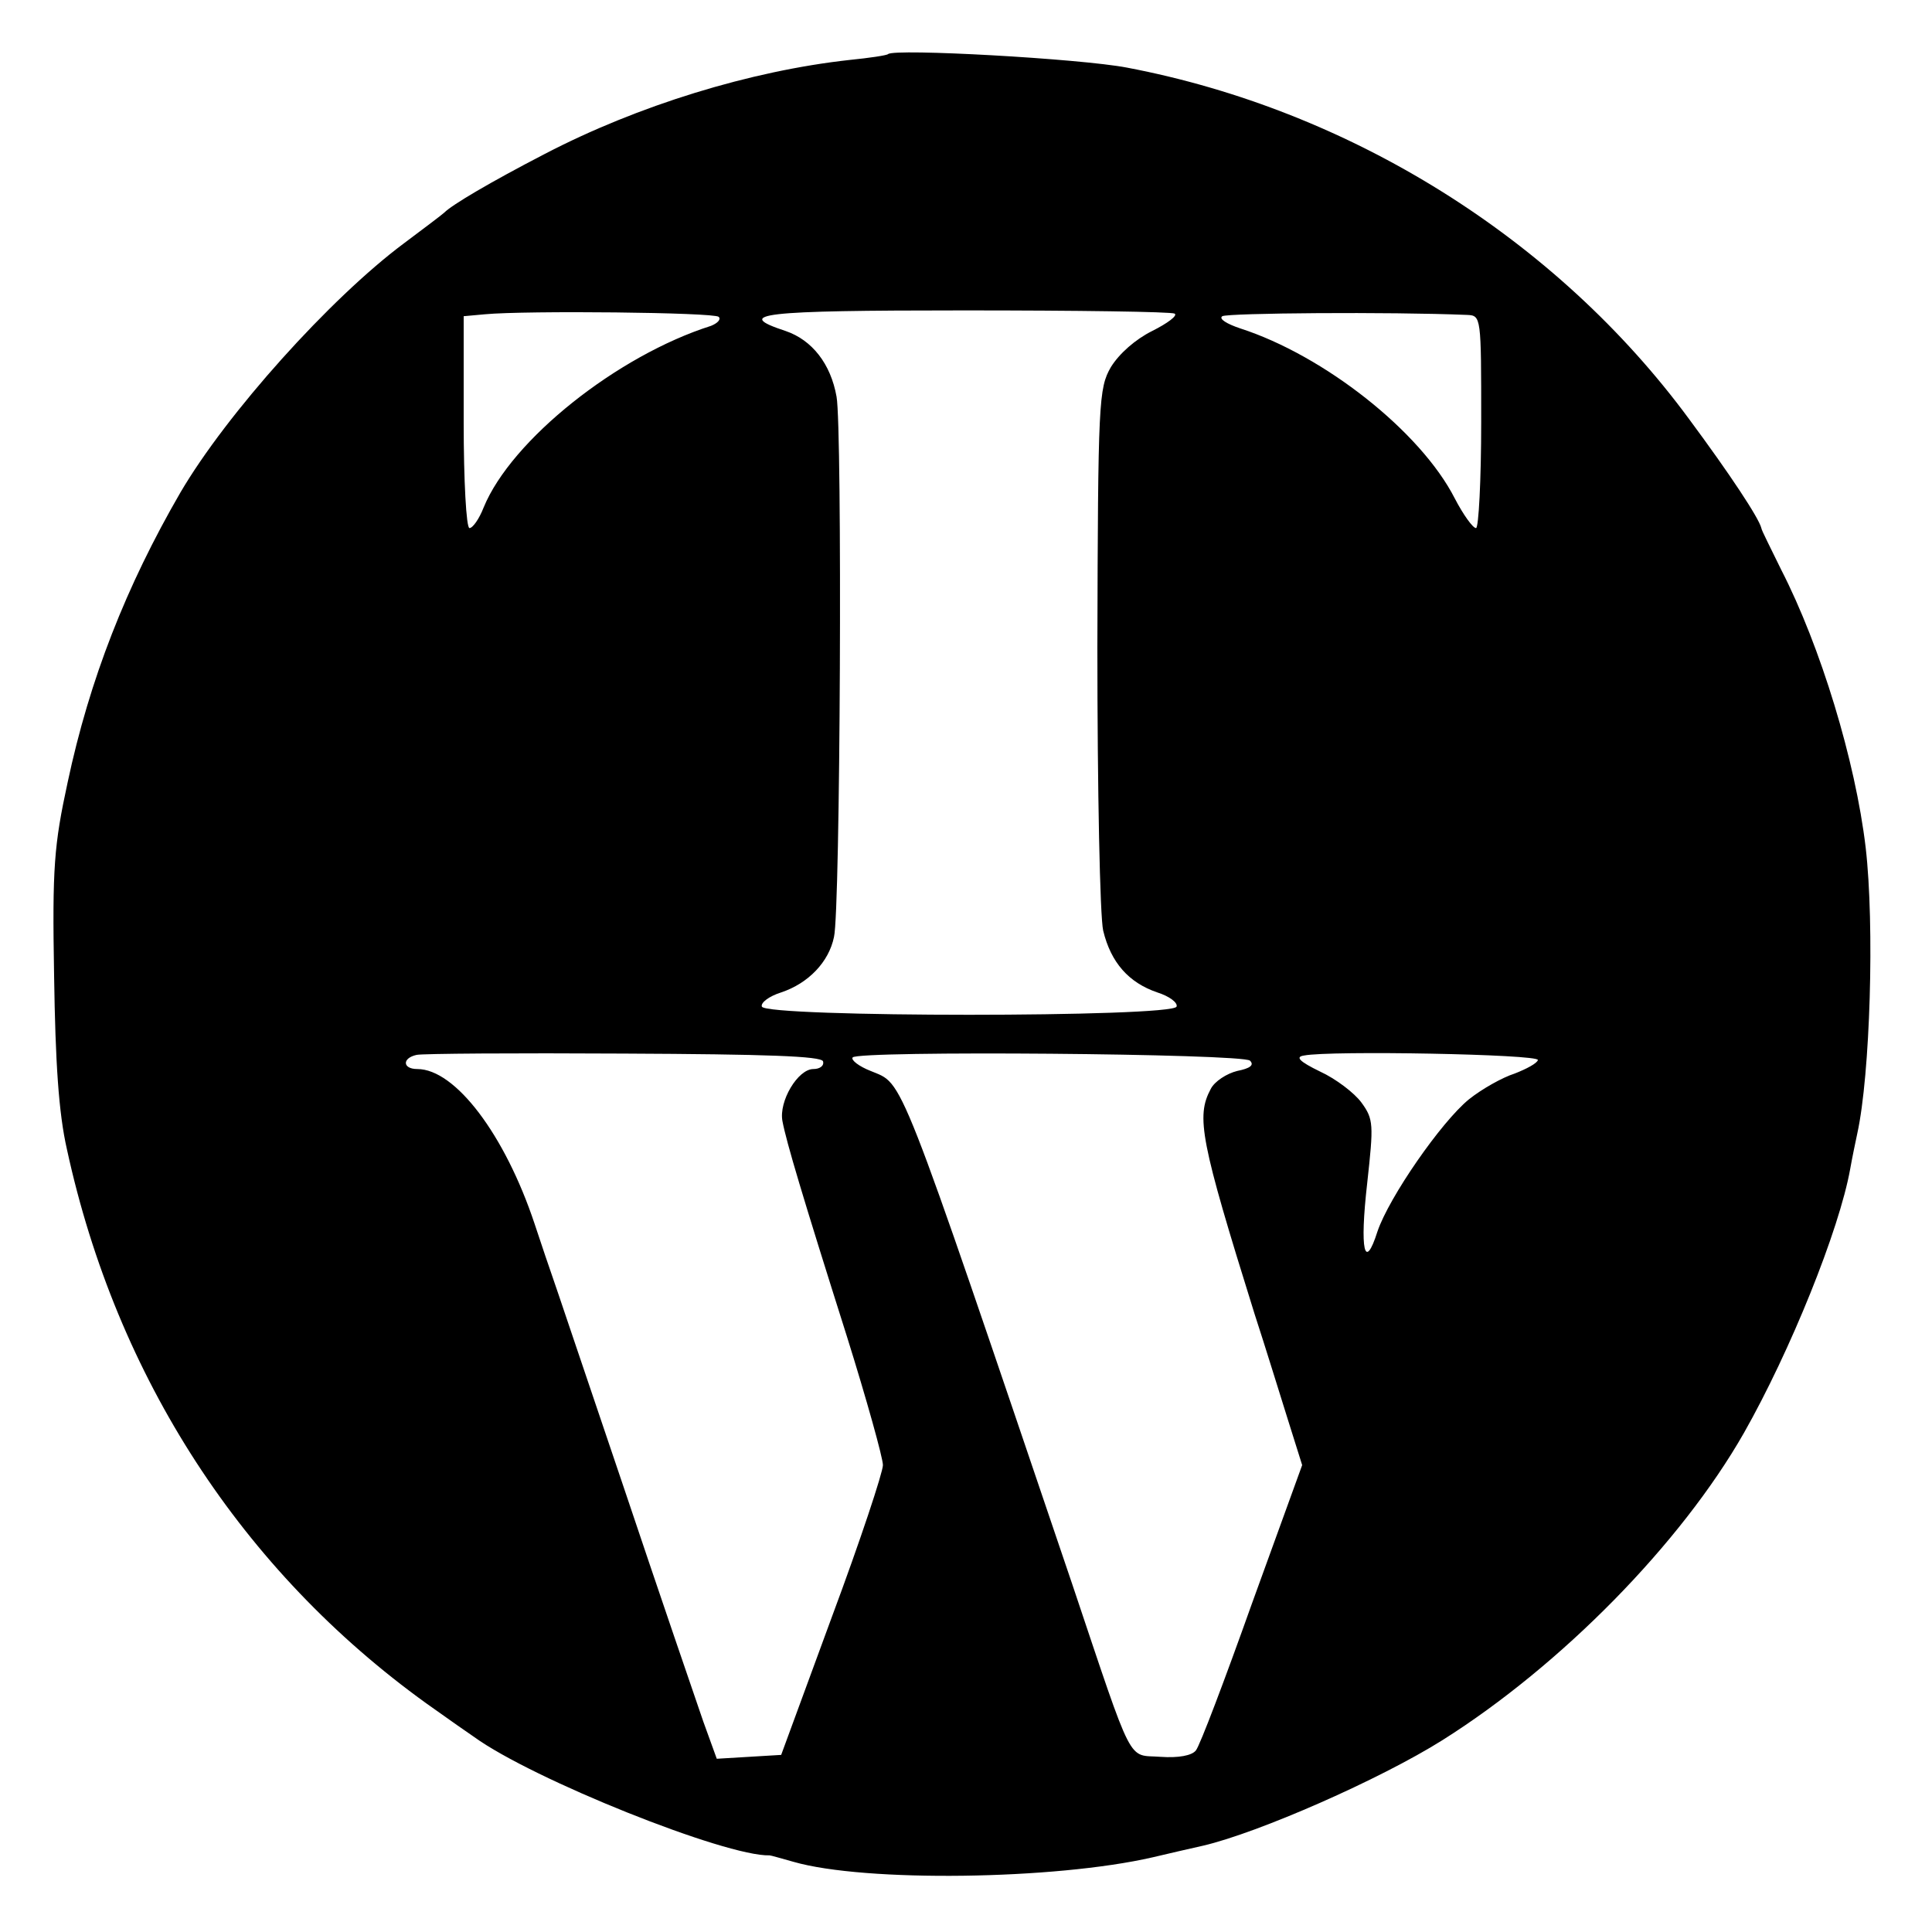 <?xml version="1.0" standalone="no"?>
<!DOCTYPE svg PUBLIC "-//W3C//DTD SVG 20010904//EN"
 "http://www.w3.org/TR/2001/REC-SVG-20010904/DTD/svg10.dtd">
<svg version="1.0" xmlns="http://www.w3.org/2000/svg"
 width="300pt" height="300pt" viewBox="0 0 300 300"
 preserveAspectRatio="xMidYMid meet">
<g transform="translate(0,300) scale(0.1,-0.1)"
fill="#000000" stroke="none">
<path d="M1379 2916 c-2 -2 -29 -6 -59 -9 -155 -17 -330 -71 -474 -146 -85
-44 -144 -79 -156 -91 -3 -3 -31 -24 -63 -48 -114 -85 -275 -264 -347 -387
-84 -145 -141 -290 -175 -450 -21 -97 -24 -132 -21 -300 2 -135 7 -213 20
-270 77 -354 272 -654 558 -860 35 -25 68 -48 74 -52 91 -66 391 -186 459
-184 2 0 19 -5 37 -10 111 -32 406 -28 558 7 29 7 52 12 78 18 86 20 275 103
372 164 184 116 370 305 468 477 72 127 148 315 165 410 3 17 8 41 11 55 20
91 27 323 13 444 -16 135 -70 312 -131 431 -16 33 -31 62 -31 65 -4 16 -49 84
-112 169 -206 280 -526 480 -873 546 -73 14 -361 30 -371 21z m-263 -408 c4
-4 -2 -10 -12 -14 -145 -46 -310 -177 -353 -282 -7 -18 -17 -32 -22 -32 -5 0
-9 74 -9 164 l0 165 33 3 c64 6 356 3 363 -4z m708 5 c5 -3 -11 -15 -35 -27
-26 -13 -51 -35 -64 -56 -19 -33 -20 -53 -21 -435 0 -223 4 -418 9 -440 12
-50 40 -81 84 -96 19 -6 32 -16 30 -22 -5 -17 -639 -17 -644 0 -2 6 11 16 30
22 42 14 74 47 82 86 10 41 13 790 4 839 -9 51 -38 88 -79 102 -82 27 -40 32
277 32 175 0 322 -2 327 -5z m454 -2 c22 -1 22 -2 22 -166 0 -91 -4 -165 -8
-165 -5 0 -20 21 -33 46 -53 104 -203 222 -333 264 -21 7 -34 15 -28 19 9 5
260 7 380 2z m-1000 -1159 c2 -7 -5 -12 -15 -12 -24 0 -54 -50 -48 -81 6 -32
31 -116 100 -334 31 -99 56 -189 56 -200 0 -11 -35 -117 -79 -235 l-79 -215
-50 -3 -50 -3 -21 58 c-11 32 -68 198 -125 368 -58 171 -107 317 -110 325 -3
8 -15 44 -27 80 -46 138 -123 240 -182 240 -23 0 -24 17 -1 22 9 2 154 3 322
2 222 -1 306 -4 309 -12z m663 1 c7 -7 0 -12 -20 -16 -16 -4 -35 -16 -41 -28
-23 -43 -16 -80 68 -349 17 -52 40 -127 52 -165 l22 -70 -78 -215 c-42 -118
-81 -221 -87 -228 -6 -8 -27 -12 -55 -10 -52 4 -40 -21 -137 268 -275 811
-261 775 -313 797 -18 7 -31 17 -28 21 7 11 606 6 617 -5z m447 1 c-1 -5 -18
-14 -36 -21 -19 -6 -51 -24 -71 -40 -43 -35 -124 -152 -142 -205 -20 -63 -28
-30 -16 75 10 91 10 99 -9 125 -11 15 -40 37 -64 48 -33 16 -39 23 -25 25 40
8 365 2 363 -7z"/>
</g>
</svg>
